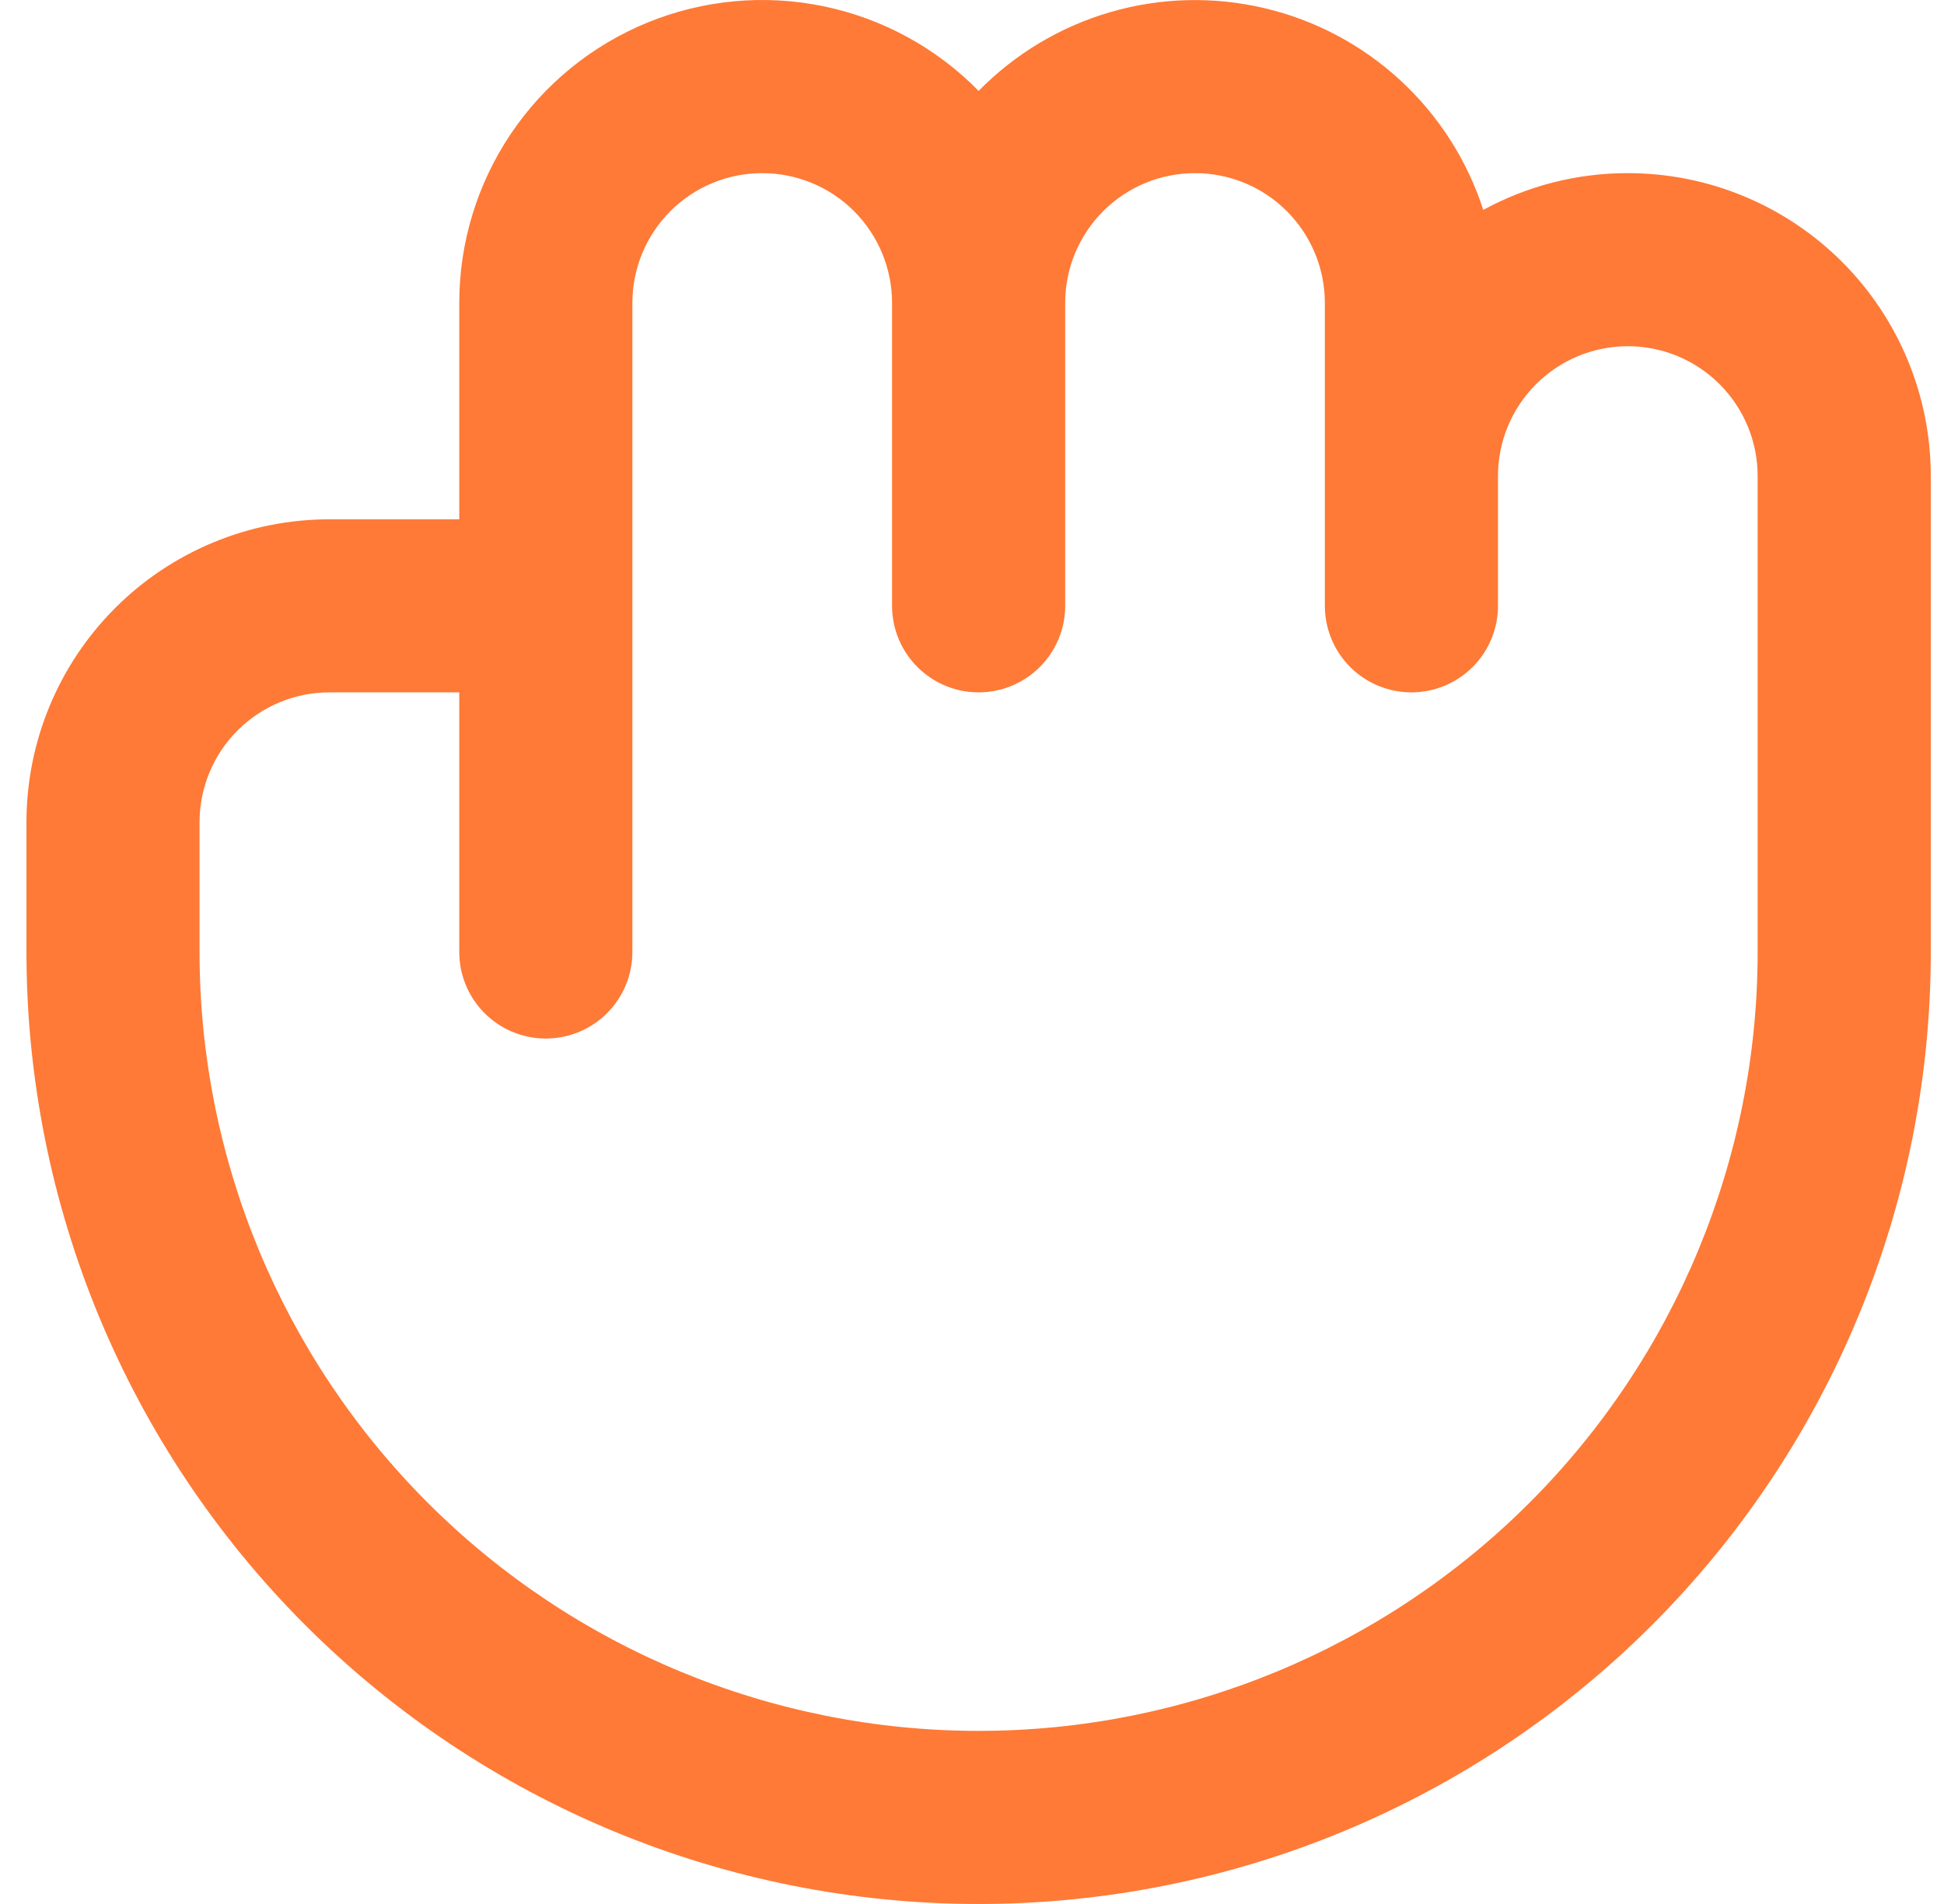 <svg width="49" height="48" viewBox="0 0 49 48" fill="none" xmlns="http://www.w3.org/2000/svg">
<path d="M41.03 4.365C39.757 4.363 38.504 4.682 37.387 5.292C36.983 4.041 36.263 2.916 35.297 2.025C34.331 1.134 33.152 0.507 31.873 0.206C30.593 -0.096 29.258 -0.063 27.996 0.303C26.733 0.668 25.587 1.354 24.667 2.292C23.605 1.208 22.245 0.466 20.759 0.158C19.273 -0.149 17.73 -0.007 16.325 0.567C14.921 1.14 13.719 2.119 12.873 3.378C12.027 4.638 11.576 6.12 11.576 7.637V13.092H8.303C6.278 13.092 4.335 13.896 2.903 15.328C1.471 16.76 0.667 18.703 0.667 20.728V24.001C0.667 30.366 3.195 36.47 7.696 40.971C12.197 45.471 18.302 48 24.667 48C31.032 48 37.136 45.471 41.637 40.971C46.138 36.47 48.667 30.366 48.667 24.001V12.001C48.667 9.976 47.862 8.033 46.43 6.601C44.998 5.169 43.056 4.365 41.03 4.365ZM44.303 24.001C44.303 29.208 42.234 34.203 38.552 37.885C34.869 41.568 29.875 43.636 24.667 43.636C19.459 43.636 14.464 41.568 10.782 37.885C7.099 34.203 5.03 29.208 5.03 24.001V20.728C5.03 19.86 5.375 19.027 5.989 18.414C6.603 17.8 7.435 17.455 8.303 17.455H11.576V24.001C11.576 24.579 11.806 25.134 12.215 25.543C12.624 25.953 13.179 26.182 13.758 26.182C14.336 26.182 14.891 25.953 15.3 25.543C15.71 25.134 15.94 24.579 15.94 24.001V7.637C15.94 6.769 16.284 5.937 16.898 5.323C17.512 4.709 18.344 4.365 19.212 4.365C20.08 4.365 20.913 4.709 21.526 5.323C22.14 5.937 22.485 6.769 22.485 7.637V15.274C22.485 15.852 22.715 16.407 23.124 16.816C23.533 17.225 24.088 17.455 24.667 17.455C25.245 17.455 25.8 17.225 26.209 16.816C26.619 16.407 26.849 15.852 26.849 15.274V7.637C26.849 6.769 27.193 5.937 27.807 5.323C28.421 4.709 29.253 4.365 30.121 4.365C30.989 4.365 31.822 4.709 32.435 5.323C33.049 5.937 33.394 6.769 33.394 7.637V15.274C33.394 15.852 33.624 16.407 34.033 16.816C34.442 17.225 34.997 17.455 35.576 17.455C36.154 17.455 36.709 17.225 37.119 16.816C37.528 16.407 37.758 15.852 37.758 15.274V12.001C37.758 11.133 38.102 10.3 38.716 9.687C39.33 9.073 40.162 8.728 41.03 8.728C41.898 8.728 42.731 9.073 43.345 9.687C43.958 10.3 44.303 11.133 44.303 12.001V24.001Z" fill="#FE7A36"/>
</svg>
